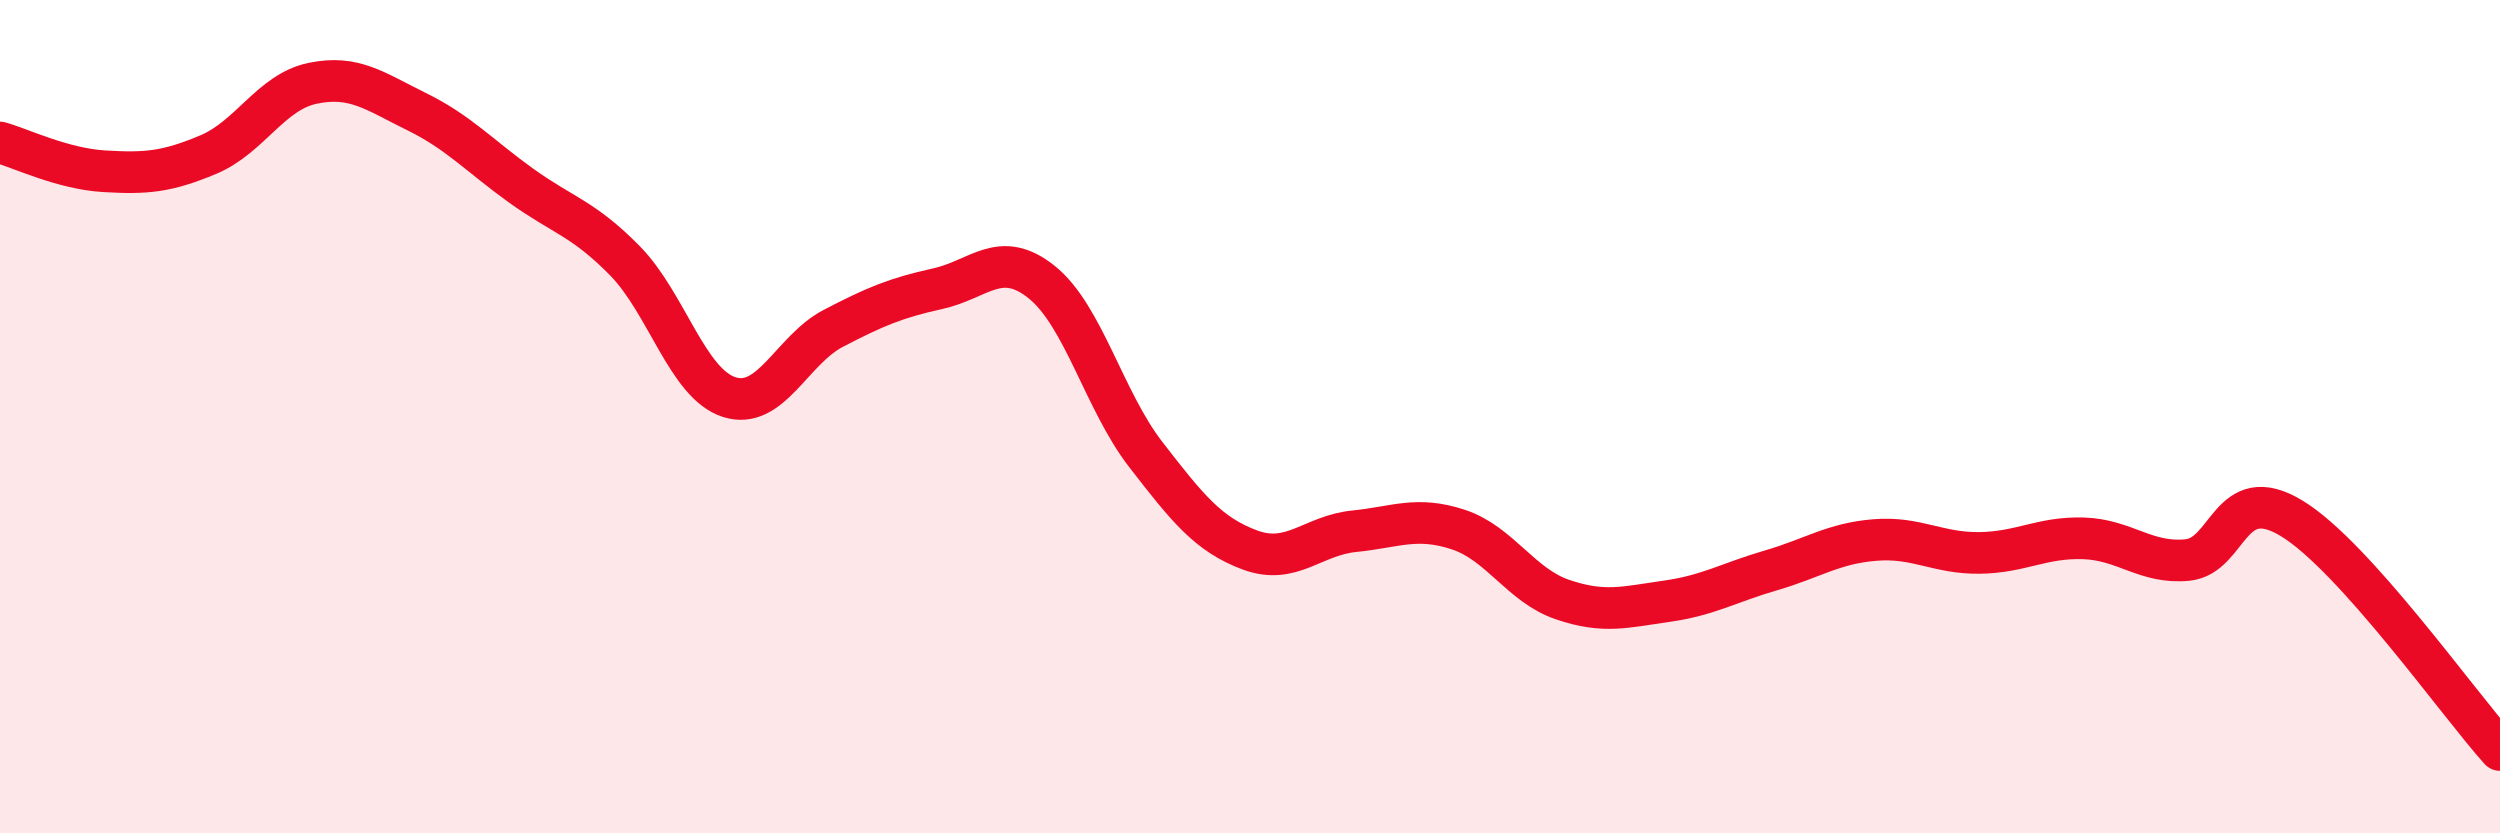 
    <svg width="60" height="20" viewBox="0 0 60 20" xmlns="http://www.w3.org/2000/svg">
      <path
        d="M 0,3.42 C 0.5,3.56 1.5,4.05 2.5,4.11 C 3.5,4.17 4,4.13 5,3.71 C 6,3.29 6.5,2.21 7.5,2 C 8.5,1.79 9,2.19 10,2.68 C 11,3.17 11.5,3.73 12.5,4.45 C 13.5,5.17 14,5.24 15,6.26 C 16,7.28 16.5,9.21 17.5,9.53 C 18.5,9.85 19,8.4 20,7.88 C 21,7.36 21.5,7.15 22.5,6.93 C 23.5,6.71 24,5.97 25,6.77 C 26,7.57 26.5,9.62 27.5,10.91 C 28.5,12.2 29,12.83 30,13.2 C 31,13.57 31.5,12.85 32.5,12.75 C 33.5,12.65 34,12.38 35,12.71 C 36,13.04 36.5,14.05 37.5,14.39 C 38.5,14.73 39,14.57 40,14.43 C 41,14.29 41.5,13.98 42.5,13.69 C 43.5,13.4 44,13.04 45,12.96 C 46,12.88 46.5,13.28 47.5,13.27 C 48.5,13.26 49,12.89 50,12.92 C 51,12.95 51.5,13.54 52.5,13.44 C 53.5,13.34 53.5,11.53 55,12.44 C 56.5,13.35 59,16.89 60,18L60 20L0 20Z"
        fill="#EB0A25"
        opacity="0.1"
        stroke-linecap="round"
        stroke-linejoin="round"
      />
      <path
        d="M 0,3.42 C 0.5,3.56 1.5,4.05 2.5,4.11 C 3.5,4.17 4,4.13 5,3.71 C 6,3.29 6.5,2.21 7.5,2 C 8.5,1.79 9,2.19 10,2.68 C 11,3.17 11.5,3.73 12.5,4.45 C 13.5,5.17 14,5.24 15,6.26 C 16,7.28 16.5,9.21 17.5,9.53 C 18.5,9.85 19,8.4 20,7.88 C 21,7.36 21.5,7.15 22.5,6.93 C 23.5,6.71 24,5.97 25,6.77 C 26,7.57 26.5,9.62 27.5,10.91 C 28.5,12.2 29,12.83 30,13.2 C 31,13.57 31.5,12.85 32.5,12.75 C 33.5,12.65 34,12.38 35,12.71 C 36,13.04 36.5,14.05 37.5,14.39 C 38.5,14.73 39,14.57 40,14.43 C 41,14.29 41.5,13.98 42.5,13.69 C 43.5,13.4 44,13.04 45,12.96 C 46,12.88 46.5,13.28 47.5,13.27 C 48.5,13.26 49,12.89 50,12.92 C 51,12.95 51.5,13.54 52.5,13.44 C 53.5,13.34 53.5,11.53 55,12.44 C 56.5,13.35 59,16.89 60,18"
        stroke="#EB0A25"
        stroke-width="1"
        fill="none"
        stroke-linecap="round"
        stroke-linejoin="round"
      />
    </svg>
  